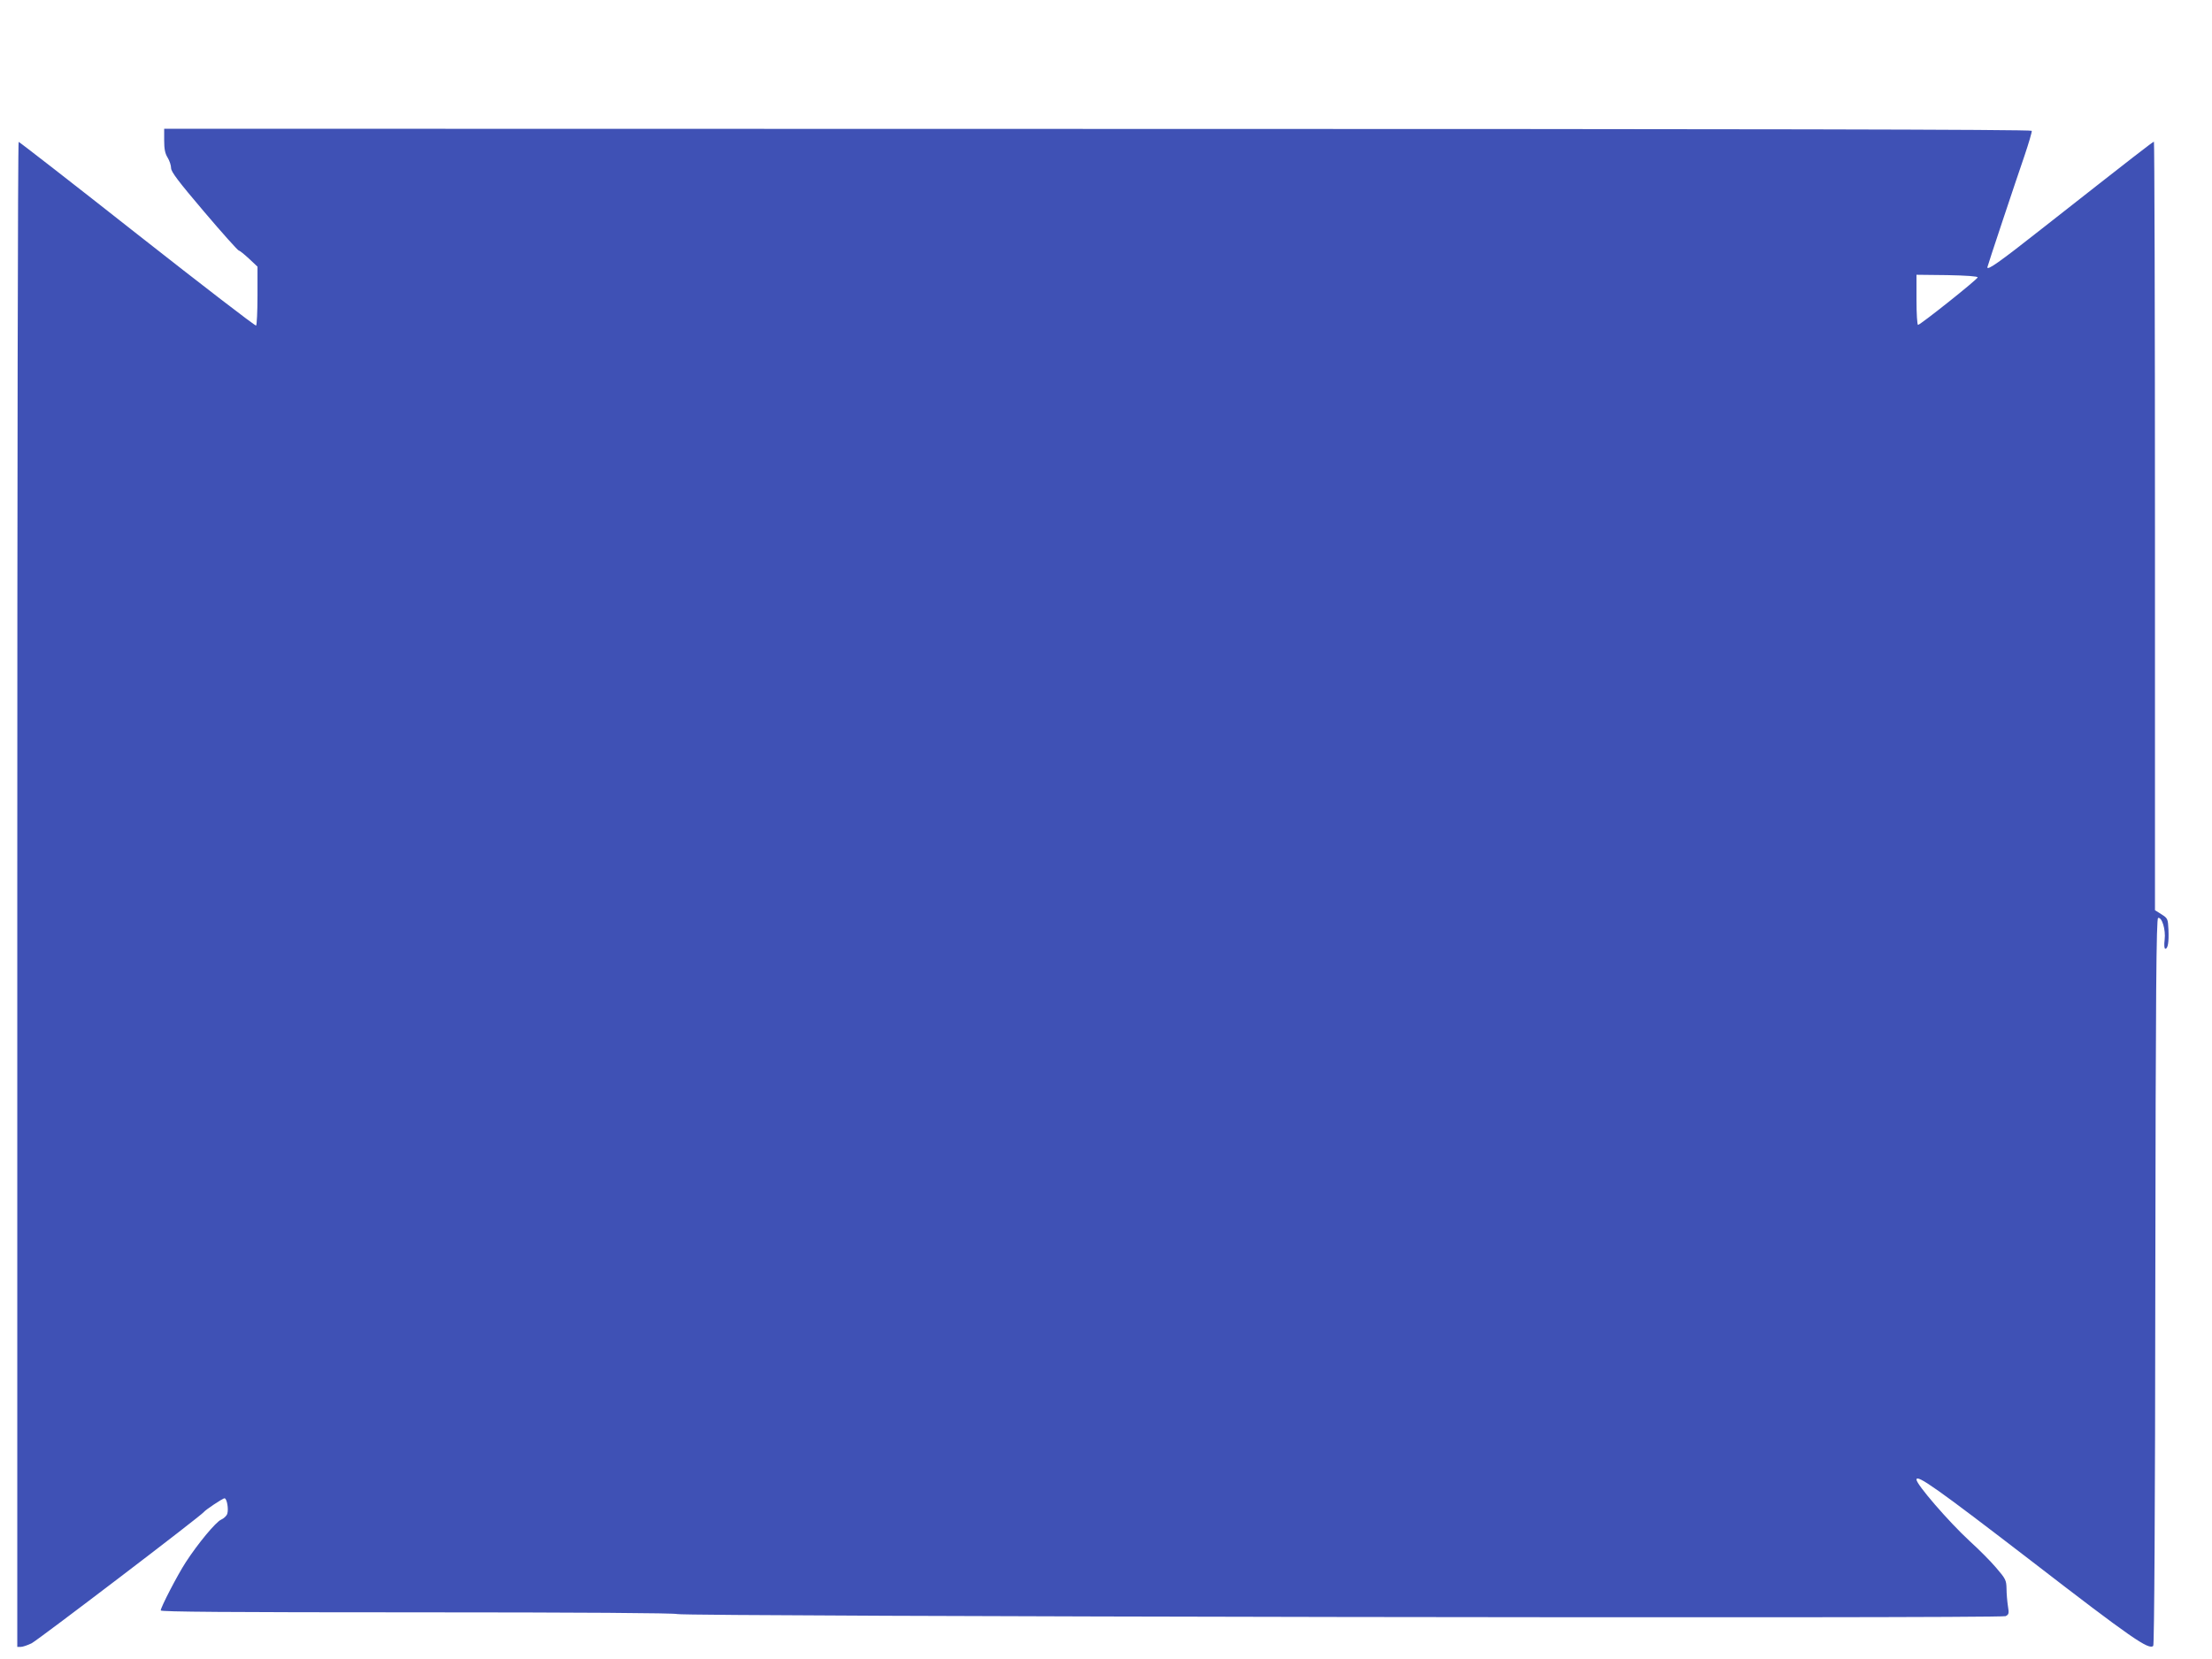 <?xml version="1.0" standalone="no"?>
<!DOCTYPE svg PUBLIC "-//W3C//DTD SVG 20010904//EN"
 "http://www.w3.org/TR/2001/REC-SVG-20010904/DTD/svg10.dtd">
<svg version="1.0" xmlns="http://www.w3.org/2000/svg"
 width="1280pt" height="960pt" viewBox="0 0 1280 960"
 preserveAspectRatio="xMidYMid meet">
<g transform="translate(0,960) scale(0.1,-0.1)"
fill="#3f51b5" stroke="none">
<path d="M950 8788 c0 -50 5 -76 20 -100 11 -18 20 -45 20 -61 0 -21 43 -78
191 -252 105 -124 196 -225 201 -225 5 0 31 -21 58 -46 l50 -47 0 -168 c0 -92
-4 -170 -8 -173 -5 -3 -314 235 -688 529 -373 294 -682 534 -686 534 -5 1 -8
-1959 -8 -4354 l0 -4355 20 0 c12 0 40 10 63 21 37 19 984 740 997 760 9 12
109 79 119 79 14 0 25 -63 16 -90 -4 -12 -20 -27 -36 -34 -30 -13 -134 -138
-204 -246 -47 -72 -145 -261 -145 -279 0 -8 390 -11 1486 -11 941 0 1492 -4
1503 -10 28 -14 7660 -27 7687 -12 19 10 20 16 13 59 -4 26 -8 72 -8 100 -1
49 -5 57 -60 121 -32 38 -102 108 -155 156 -120 111 -306 326 -306 354 0 33
120 -52 661 -468 587 -453 684 -519 709 -494 6 6 11 798 12 2109 2 1681 6
2099 16 2103 22 7 45 -67 38 -125 -4 -33 -2 -53 4 -53 15 0 21 39 18 110 -3
63 -4 66 -40 89 l-38 24 0 2224 c0 1223 -3 2223 -6 2223 -6 0 -103 -75 -653
-507 -241 -190 -311 -239 -311 -220 0 6 165 501 215 646 25 74 44 139 42 144
-2 8 -1652 11 -5405 11 l-5402 1 0 -67z m10494 -793 c0 -11 -332 -275 -345
-275 -5 0 -9 65 -9 145 l0 145 178 -2 c110 -2 177 -7 176 -13z"/>
</g>
</svg>
